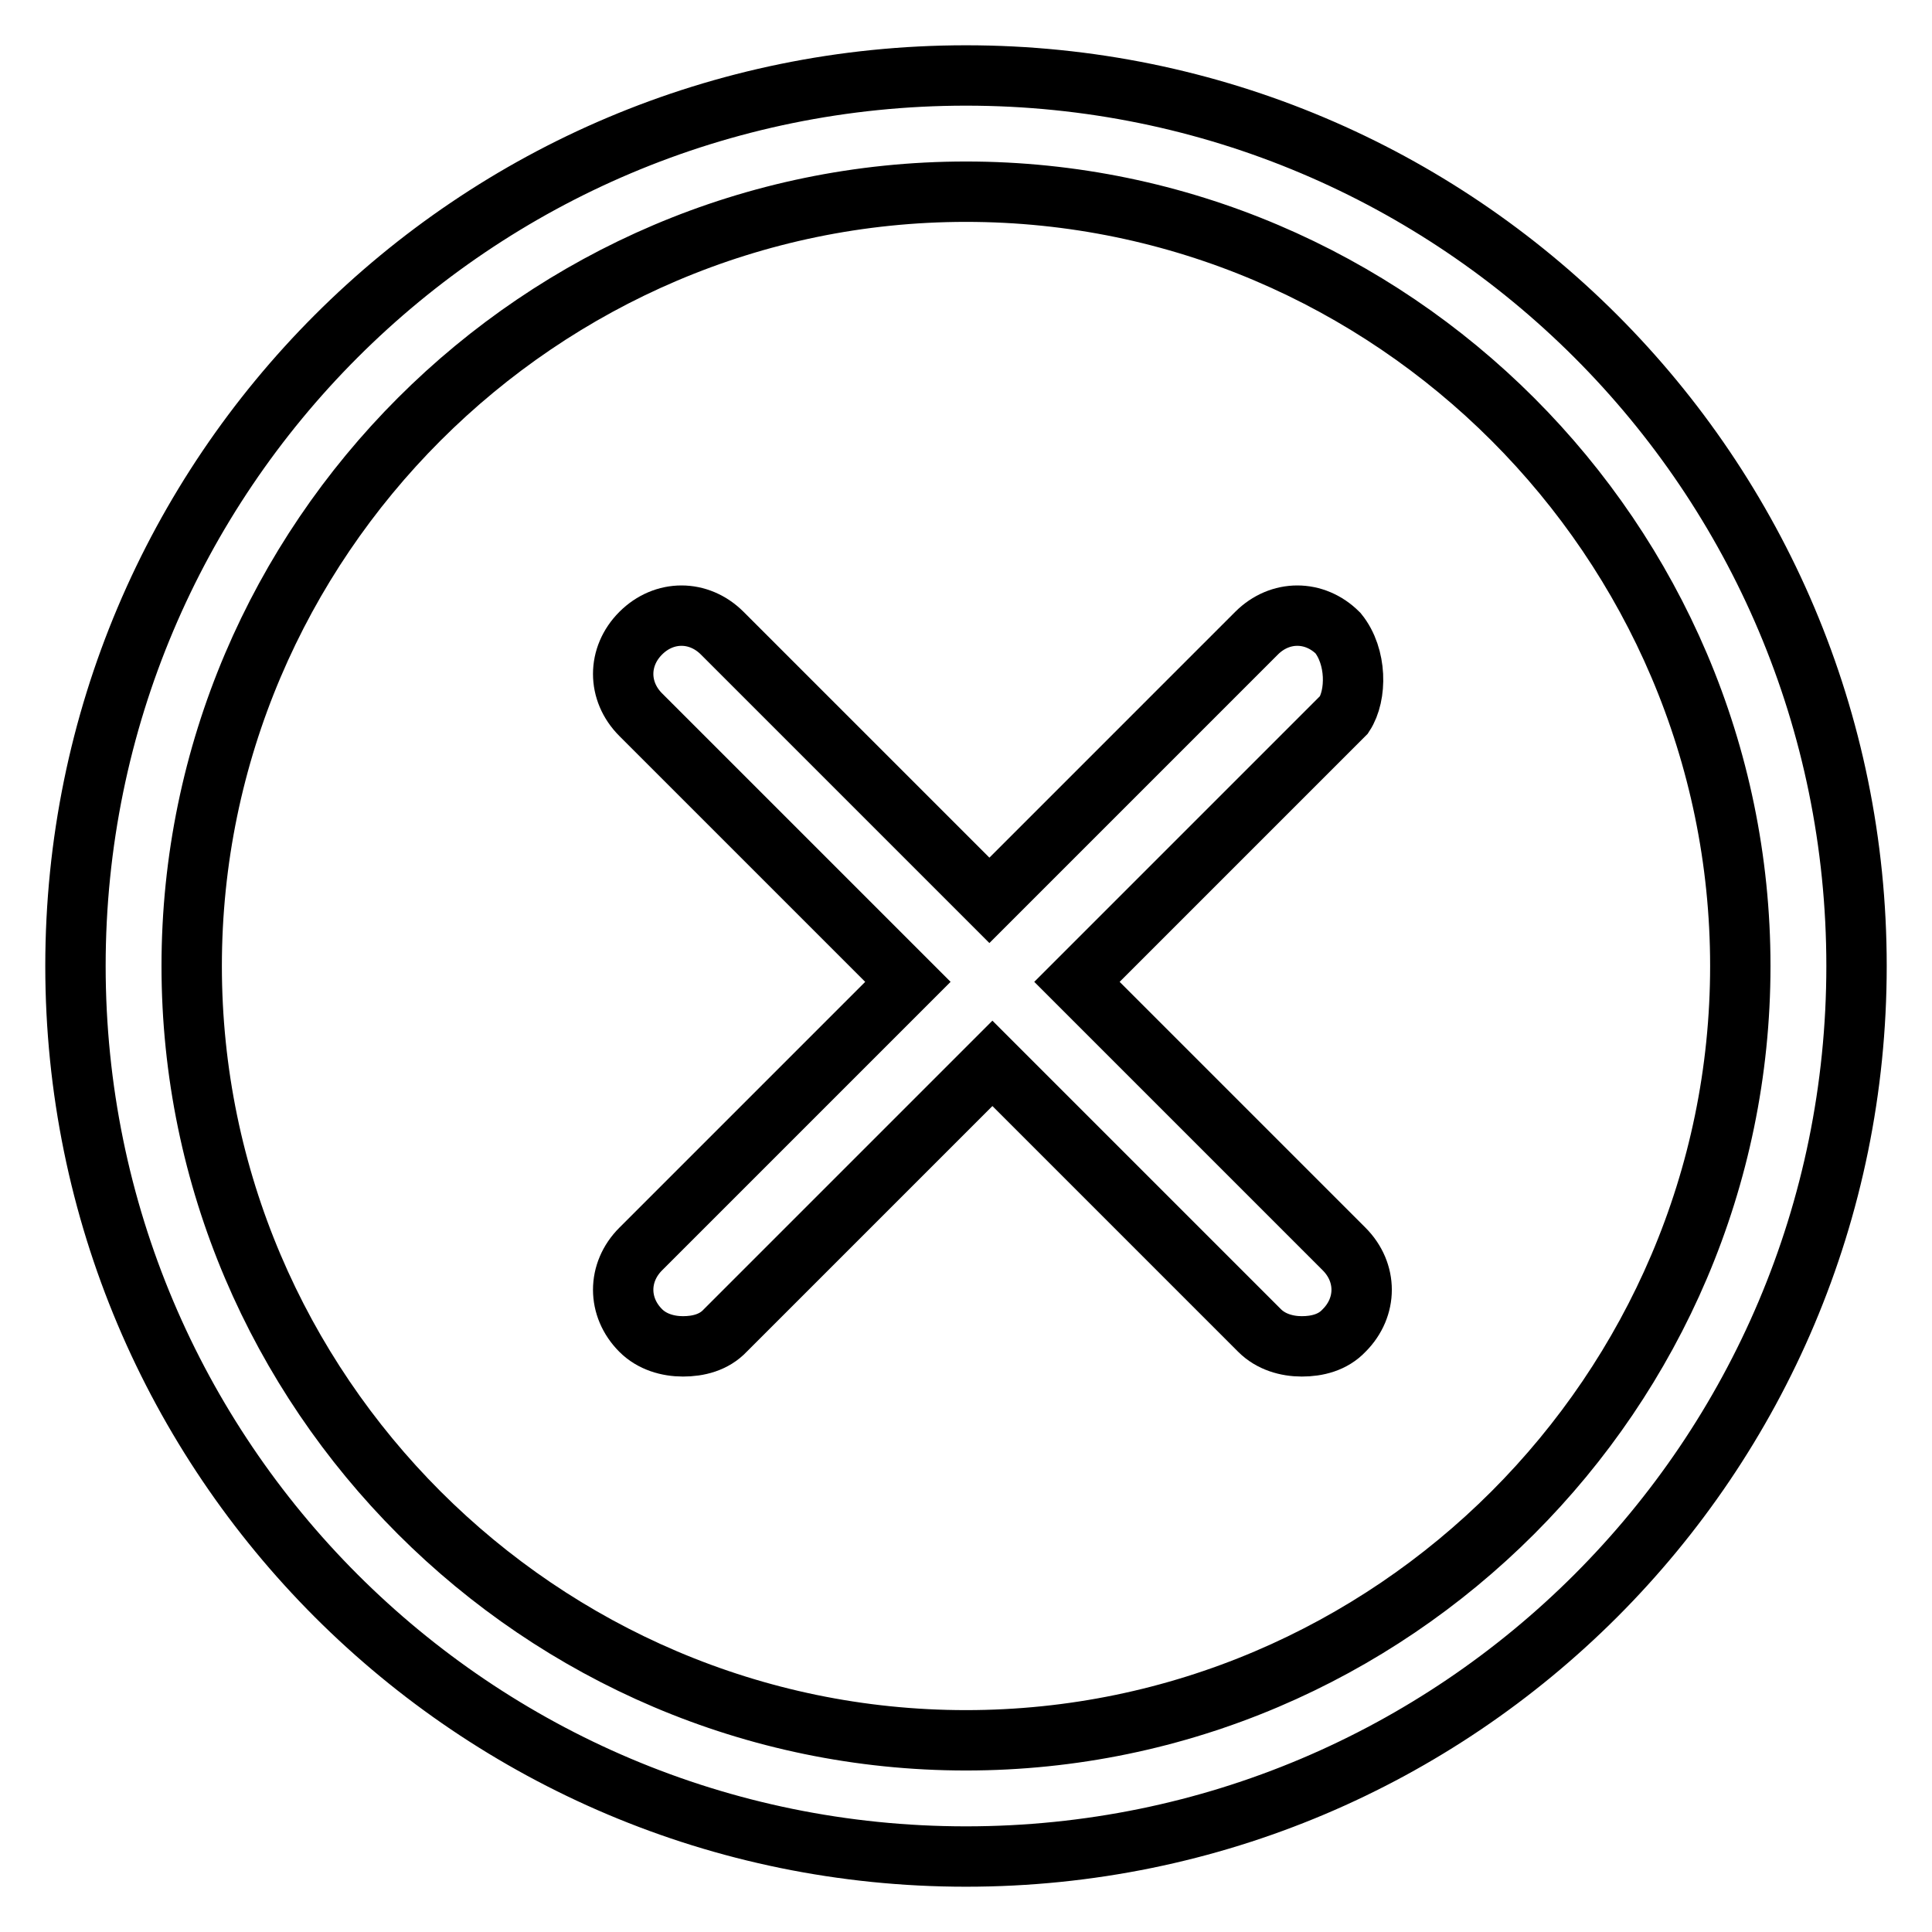 <?xml version="1.0" encoding="utf-8"?>
<!-- Svg Vector Icons : http://www.onlinewebfonts.com/icon -->
<!DOCTYPE svg PUBLIC "-//W3C//DTD SVG 1.1//EN" "http://www.w3.org/Graphics/SVG/1.1/DTD/svg11.dtd">
<svg version="1.1" xmlns="http://www.w3.org/2000/svg" xmlns:xlink="http://www.w3.org/1999/xlink" x="0px" y="0px" viewBox="0 0 256 256" enable-background="new 0 0 256 256" xml:space="preserve">
<g> <path stroke-width="8" fill-opacity="0" stroke="#000000"  d="M128,10C62.8,10,10,62.8,10,128c0,65.2,52.8,118,118,118c65.2,0,118-52.8,118-118C246,62.8,193.2,10,128,10 z M128,230.6c-56.4,0-102.6-46.2-102.6-102.6C25.4,71.6,71.6,25.4,128,25.4c56.4,0,102.6,46.2,102.6,102.6 C230.6,184.4,184.4,230.6,128,230.6z"/> <path stroke-width="8" fill-opacity="0" stroke="#000000"  d="M177.3,83.9c-3.1-3.1-7.7-3.1-10.8,0l-35.4,35.4L95.7,83.9c-3.1-3.1-7.7-3.1-10.8,0s-3.1,7.7,0,10.8 l35.4,35.4l-35.4,35.4c-3.1,3.1-3.1,7.7,0,10.8c1.5,1.5,3.6,2.1,5.6,2.1s4.1-0.5,5.6-2.1l35.4-35.4l35.4,35.4 c1.5,1.5,3.6,2.1,5.6,2.1s4.1-0.5,5.6-2.1c3.1-3.1,3.1-7.7,0-10.8l-35.4-35.4l35.4-35.4C179.8,92.1,179.8,87,177.3,83.9L177.3,83.9 z"/></g>
</svg>